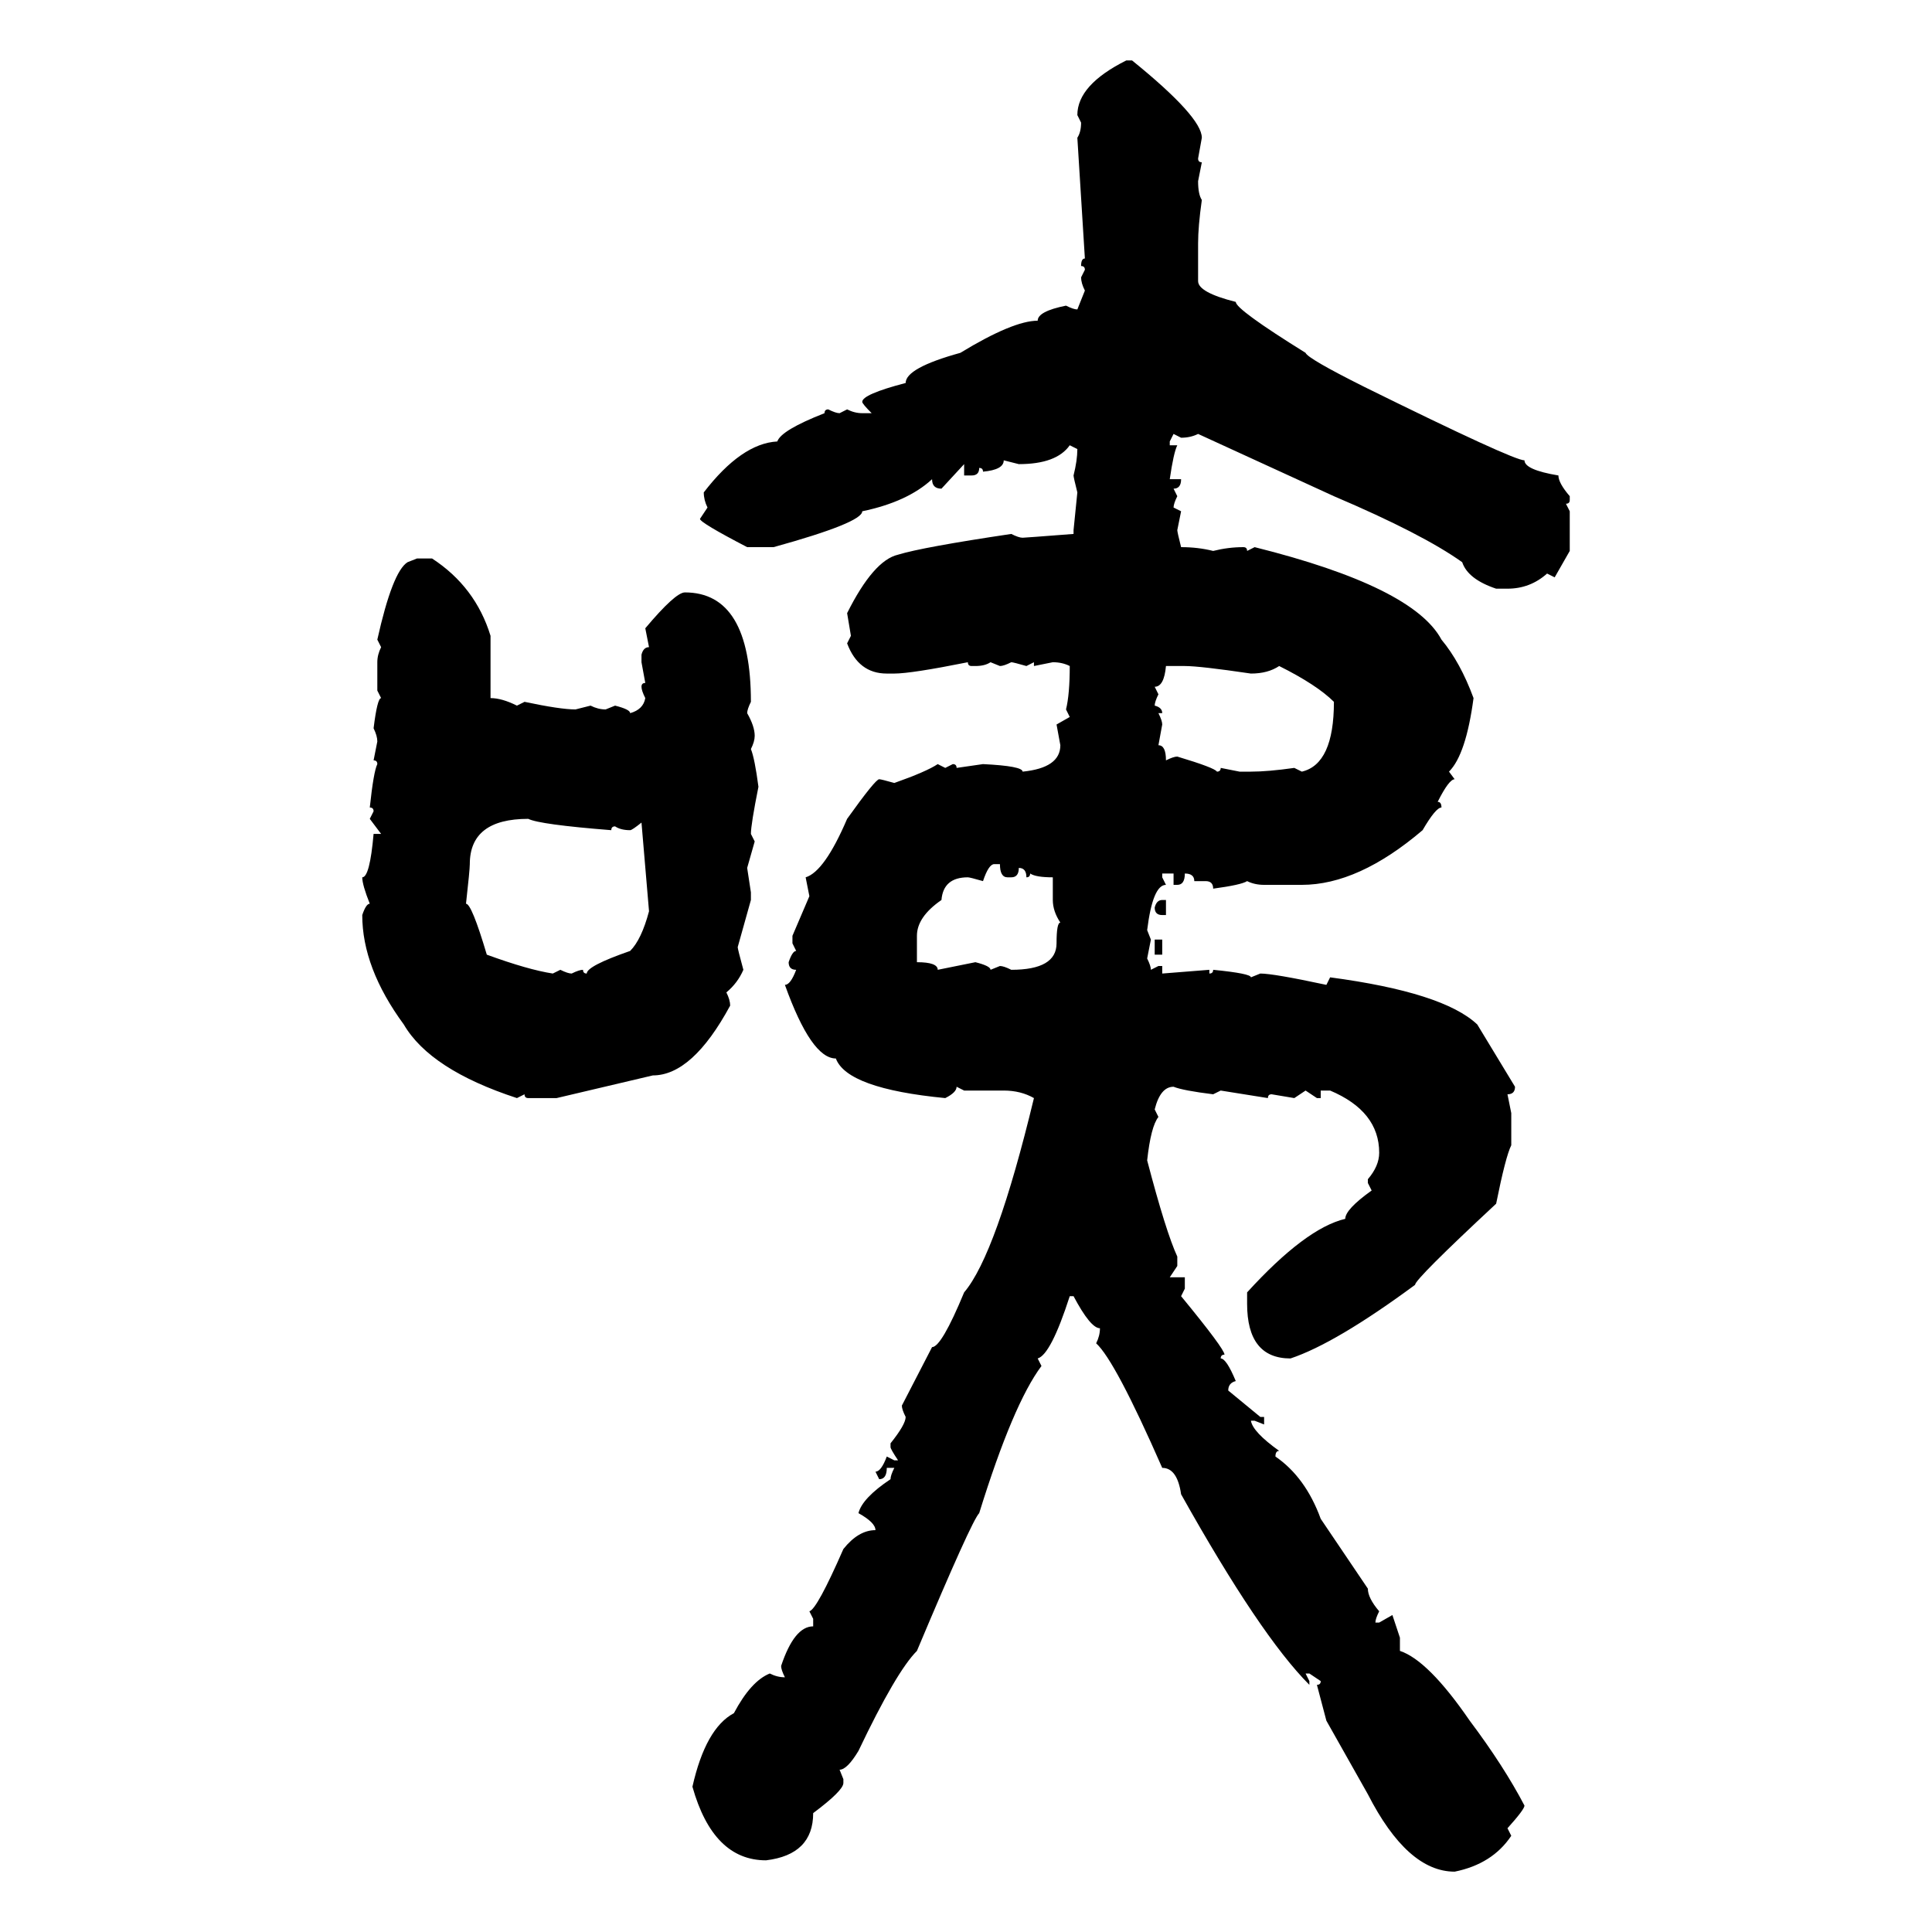 <svg xmlns="http://www.w3.org/2000/svg" xmlns:xlink="http://www.w3.org/1999/xlink" width="300" height="300"><path d="M174.90 9.38L174.90 9.38L175.78 9.38Q186.62 18.16 186.62 21.39L186.62 21.39L186.04 24.61Q186.04 25.20 186.62 25.20L186.62 25.20L186.04 28.13Q186.04 30.18 186.62 31.05L186.62 31.05Q186.04 35.16 186.04 37.79L186.04 37.79L186.04 43.65Q186.04 45.41 191.89 46.88L191.89 46.88Q191.89 48.05 202.73 54.79L202.73 54.79Q203.03 55.66 211.82 60.06L211.82 60.06Q234.96 71.48 236.72 71.48L236.72 71.48Q236.72 72.95 241.99 73.83L241.99 73.83Q241.99 75 243.75 77.05L243.75 77.05L243.75 77.64Q243.75 78.22 243.16 78.22L243.16 78.22L243.75 79.39L243.75 85.55L241.41 89.65L240.23 89.06Q237.60 91.41 234.08 91.41L234.08 91.41L232.32 91.41Q227.93 89.94 227.05 87.30L227.05 87.30Q220.90 82.91 207.13 77.05L207.13 77.05L186.04 67.38Q184.86 67.97 183.40 67.97L183.40 67.97L182.23 67.38L181.64 68.55L181.64 69.14L182.81 69.14Q182.23 70.31 181.64 74.41L181.64 74.41L183.40 74.41Q183.40 75.88 182.23 75.88L182.23 75.88L182.81 77.05Q182.23 78.22 182.23 78.81L182.23 78.81L183.40 79.39L182.81 82.32Q182.81 82.62 183.40 84.96L183.40 84.96Q186.04 84.96 188.38 85.55L188.38 85.55Q190.72 84.96 193.07 84.96L193.07 84.96Q193.65 84.96 193.65 85.55L193.65 85.55L194.82 84.96Q219.43 91.11 223.83 99.32L223.83 99.32Q226.76 102.83 228.81 108.40L228.81 108.40Q227.64 117.19 225 119.82L225 119.82L225.88 121.00Q225 121.00 223.24 124.51L223.24 124.51Q223.83 124.51 223.83 125.39L223.83 125.39Q222.95 125.39 220.90 128.91L220.90 128.91Q210.94 137.40 202.15 137.40L202.15 137.40L196.29 137.40Q194.82 137.40 193.65 136.82L193.65 136.82Q192.77 137.40 188.38 137.99L188.38 137.99Q188.38 136.82 187.21 136.82L187.21 136.82L185.45 136.82Q185.45 135.64 183.98 135.64L183.98 135.64Q183.98 137.40 182.81 137.40L182.81 137.40L182.23 137.40L182.23 135.64L180.47 135.64L180.47 136.23L181.05 137.40Q179.00 137.40 178.13 144.43L178.13 144.43L178.71 145.90L178.13 148.83Q178.71 150 178.71 150.59L178.71 150.59L179.88 150L180.47 150L180.47 151.17L187.79 150.59L187.79 151.17Q188.38 151.17 188.38 150.59L188.38 150.59Q194.24 151.17 194.24 151.76L194.24 151.76L195.70 151.17Q197.75 151.17 205.96 152.93L205.96 152.93L206.54 151.76Q224.12 154.10 229.39 159.08L229.39 159.08L235.25 168.75Q235.25 169.92 234.08 169.92L234.08 169.92L234.67 172.85L234.67 177.83Q233.79 179.59 232.32 186.91L232.32 186.91Q219.73 198.63 219.73 199.51L219.73 199.51Q207.42 208.59 200.39 210.94L200.39 210.94Q193.65 210.94 193.65 202.44L193.65 202.44L193.65 200.68Q202.73 190.72 208.89 189.26L208.89 189.26Q208.89 187.79 212.99 184.86L212.99 184.86L212.40 183.69L212.40 183.11Q214.16 181.05 214.16 179.00L214.16 179.00Q214.16 172.56 206.54 169.34L206.54 169.34L205.08 169.34L205.08 170.51L204.49 170.51L202.73 169.34L200.98 170.51L197.46 169.92Q196.88 169.92 196.88 170.51L196.88 170.51L189.55 169.34L188.38 169.92Q183.69 169.34 182.23 168.75L182.23 168.75Q180.18 168.75 179.30 172.27L179.30 172.27L179.88 173.44Q178.71 174.90 178.13 180.18L178.13 180.18Q181.05 191.31 182.81 195.12L182.81 195.12L182.81 196.58L181.64 198.34L183.98 198.34L183.98 200.10L183.40 201.27Q190.14 209.47 190.14 210.35L190.14 210.35Q189.55 210.35 189.55 210.94L189.55 210.94Q190.43 210.94 191.89 214.45L191.89 214.45Q190.72 214.75 190.72 215.92L190.72 215.92L195.70 220.02L196.29 220.02L196.29 221.19L194.82 220.61L194.24 220.61Q194.53 222.36 198.63 225.29L198.63 225.29Q198.05 225.29 198.05 226.17L198.05 226.17Q202.73 229.39 205.08 235.84L205.08 235.84L212.40 246.68Q212.40 248.14 214.16 250.20L214.16 250.20Q213.57 251.37 213.57 251.95L213.57 251.95L214.16 251.95L216.21 250.78L217.38 254.30L217.38 256.35Q221.78 257.81 228.22 267.19L228.22 267.19Q233.50 274.22 236.72 280.37L236.72 280.37Q236.72 280.96 234.08 283.89L234.08 283.89L234.67 285.06Q231.74 289.45 225.88 290.63L225.88 290.63Q218.55 290.63 212.40 278.61L212.40 278.61L205.96 267.19L204.49 261.62Q205.08 261.62 205.08 261.04L205.08 261.04L203.32 259.86L202.73 259.86L203.32 261.04L203.32 261.62Q195.70 254.00 183.40 232.03L183.40 232.03Q182.81 227.93 180.47 227.93L180.47 227.93Q173.14 211.23 170.21 208.59L170.21 208.59Q170.80 207.42 170.80 206.25L170.80 206.25Q169.34 206.25 166.70 201.27L166.70 201.27L166.11 201.27Q163.18 210.35 161.13 210.94L161.13 210.94L161.72 212.11Q157.32 217.97 152.05 234.96L152.05 234.96Q150.88 236.13 142.38 256.35L142.38 256.35Q139.16 259.57 133.30 271.88L133.30 271.88Q131.54 274.80 130.37 274.80L130.37 274.80L130.96 276.27L130.96 276.86Q130.96 278.03 126.27 281.54L126.27 281.54Q126.27 287.99 118.95 288.87L118.95 288.87Q110.74 288.87 107.52 277.44L107.52 277.44Q109.57 268.36 113.96 266.02L113.96 266.02Q116.60 261.04 119.53 259.86L119.53 259.86Q120.70 260.45 121.88 260.45L121.88 260.45Q121.29 259.28 121.29 258.69L121.29 258.69Q123.34 252.54 126.27 252.54L126.27 252.54L126.27 251.37L125.68 250.20Q126.86 249.90 130.96 240.53L130.96 240.53Q133.30 237.60 135.94 237.60L135.94 237.60Q135.94 236.43 133.30 234.96L133.30 234.96Q133.89 232.62 138.28 229.69L138.28 229.69Q138.28 229.10 138.87 227.93L138.87 227.93L137.70 227.93Q137.70 229.69 136.52 229.69L136.52 229.69L135.94 228.52Q136.82 228.52 137.70 226.17L137.70 226.17L138.87 226.76L139.45 226.76Q138.28 225 138.28 224.71L138.28 224.71L138.28 224.12Q140.63 221.19 140.63 220.02L140.63 220.02Q140.04 218.85 140.04 218.26L140.04 218.26L144.73 209.18Q146.19 209.18 149.71 200.68L149.71 200.68Q154.69 194.82 160.55 170.51L160.55 170.51Q158.50 169.34 155.86 169.34L155.86 169.34L149.71 169.34L148.54 168.75Q148.54 169.63 146.78 170.51L146.78 170.51Q131.54 169.04 129.79 164.36L129.79 164.36Q125.98 164.36 121.88 152.93L121.88 152.93Q122.75 152.93 123.63 150.59L123.63 150.59Q122.46 150.59 122.46 149.41L122.46 149.41Q123.05 147.66 123.63 147.66L123.63 147.66L123.05 146.48L123.05 145.31L125.68 139.16L125.10 136.23Q128.03 135.35 131.54 127.15L131.54 127.15Q135.94 121.00 136.52 121.00L136.52 121.00Q136.82 121.00 138.87 121.58L138.87 121.58Q143.85 119.82 145.61 118.65L145.61 118.65L146.78 119.24L147.95 118.65Q148.54 118.65 148.54 119.24L148.54 119.24L152.64 118.65Q158.79 118.95 158.79 119.82L158.79 119.82Q164.65 119.24 164.65 115.72L164.65 115.72L164.06 112.50L166.11 111.33L165.53 110.16Q166.11 107.81 166.11 103.42L166.11 103.42Q164.94 102.83 163.48 102.83L163.48 102.83L160.55 103.42L160.55 102.83L159.38 103.42Q157.32 102.83 157.03 102.83L157.03 102.83Q155.86 103.42 155.27 103.42L155.27 103.42L153.81 102.83Q152.93 103.42 151.46 103.42L151.46 103.42L150.88 103.42Q150.29 103.42 150.29 102.83L150.29 102.83Q141.50 104.59 138.87 104.59L138.87 104.59L137.70 104.59Q133.30 104.59 131.54 99.90L131.54 99.90L132.13 98.73L131.54 95.21Q135.64 87.01 139.45 86.13L139.45 86.13Q143.26 84.96 157.03 82.91L157.03 82.91Q158.20 83.50 158.79 83.50L158.79 83.50Q159.08 83.50 166.70 82.91L166.70 82.91L166.70 82.32L167.29 76.46Q166.70 74.12 166.70 73.83L166.70 73.83Q167.29 71.48 167.29 69.73L167.29 69.73L166.11 69.14Q164.06 72.07 158.20 72.07L158.20 72.07L155.86 71.48Q155.86 72.95 152.64 73.24L152.64 73.24Q152.64 72.66 152.05 72.66L152.05 72.66Q152.05 73.83 150.88 73.83L150.88 73.83L149.71 73.83L149.71 72.07L146.19 75.88Q144.73 75.88 144.73 74.41L144.73 74.41Q140.92 77.93 133.89 79.39L133.89 79.39Q133.89 81.15 120.12 84.96L120.12 84.96L116.02 84.96Q108.69 81.15 108.69 80.57L108.69 80.57L109.86 78.81Q109.28 77.64 109.28 76.46L109.28 76.46Q115.14 68.85 120.70 68.55L120.70 68.55Q121.29 66.80 128.03 64.16L128.03 64.16Q128.03 63.57 128.61 63.57L128.61 63.57Q129.79 64.16 130.37 64.16L130.37 64.16L131.54 63.57Q132.71 64.16 133.89 64.16L133.89 64.16L135.35 64.16Q133.89 62.70 133.89 62.40L133.89 62.40Q133.89 61.23 140.63 59.47L140.63 59.47Q140.63 57.13 149.12 54.79L149.12 54.79Q157.32 49.80 161.13 49.80L161.13 49.80Q161.13 48.34 165.53 47.46L165.53 47.46Q166.70 48.05 167.29 48.05L167.29 48.05L168.46 45.12Q167.87 43.95 167.87 43.07L167.87 43.07L168.46 41.89Q168.46 41.31 167.87 41.31L167.87 41.31Q167.87 40.14 168.46 40.14L168.46 40.14L167.29 21.39Q167.87 20.51 167.87 19.04L167.87 19.04L167.29 17.87Q167.29 13.18 174.90 9.38ZM63.28 87.30L64.75 86.72L67.09 86.72Q73.83 91.11 76.17 98.73L76.17 98.73L76.17 108.40Q77.93 108.40 80.27 109.57L80.27 109.57L81.45 108.98Q87.01 110.16 89.36 110.16L89.36 110.16L91.70 109.57Q92.87 110.16 94.04 110.16L94.04 110.16L95.51 109.57Q97.85 110.16 97.85 110.74L97.85 110.74Q99.90 110.16 100.20 108.40L100.20 108.40Q99.61 107.23 99.61 106.64L99.61 106.64Q99.61 106.05 100.20 106.05L100.20 106.05L99.61 102.83L99.61 101.66Q99.90 100.49 100.78 100.49L100.78 100.49L100.20 97.56Q104.88 91.99 106.35 91.99L106.35 91.99Q116.60 91.99 116.60 108.98L116.60 108.98Q116.02 110.16 116.02 110.74L116.02 110.74Q117.19 112.79 117.19 114.26L117.19 114.26Q117.19 115.14 116.60 116.31L116.60 116.31Q117.19 117.77 117.77 122.17L117.77 122.17Q116.60 128.03 116.60 129.49L116.60 129.49L117.19 130.66L116.02 134.77L116.60 138.57L116.60 139.75L114.55 147.07Q114.55 147.36 115.43 150.59L115.43 150.59Q114.55 152.64 112.79 154.10L112.79 154.10Q113.38 155.27 113.38 156.15L113.38 156.15Q107.52 166.99 101.37 166.99L101.37 166.99L86.43 170.51L82.03 170.51Q81.45 170.51 81.45 169.92L81.45 169.92L80.27 170.51Q66.80 166.11 62.70 159.08L62.70 159.08Q56.25 150.29 56.25 142.09L56.25 142.09Q56.84 140.33 57.42 140.33L57.42 140.33Q56.25 137.40 56.25 136.23L56.25 136.23Q57.42 136.23 58.01 129.49L58.01 129.49L59.18 129.49L57.42 127.15L58.01 125.98Q58.01 125.39 57.42 125.39L57.42 125.39Q58.01 119.82 58.59 118.65L58.59 118.65Q58.59 118.07 58.01 118.07L58.01 118.07L58.59 115.14Q58.59 114.26 58.01 113.09L58.01 113.09Q58.59 108.40 59.18 108.40L59.18 108.40L58.59 107.23L58.59 102.83Q58.59 101.66 59.18 100.49L59.18 100.49L58.59 99.32Q60.94 88.77 63.28 87.30L63.28 87.30ZM183.98 103.42L181.05 103.42Q180.76 106.64 179.30 106.64L179.30 106.64L179.88 107.81Q179.30 108.98 179.30 109.57L179.30 109.57Q180.47 109.86 180.47 110.74L180.47 110.74L179.88 110.74Q180.47 111.91 180.47 112.50L180.47 112.50L179.88 115.72Q181.05 115.72 181.05 118.07L181.05 118.07Q182.23 117.48 182.81 117.48L182.81 117.48Q188.67 119.24 188.96 119.82L188.96 119.82Q189.55 119.82 189.55 119.24L189.55 119.24L192.48 119.82L194.24 119.82Q196.88 119.82 200.98 119.24L200.98 119.24L202.15 119.82Q207.13 118.65 207.13 108.98L207.13 108.98Q204.49 106.35 198.63 103.42L198.63 103.42Q196.88 104.59 194.24 104.59L194.24 104.59Q186.33 103.42 183.98 103.42L183.98 103.42ZM72.36 140.33L72.36 140.33Q73.24 140.33 75.59 148.24L75.59 148.24Q82.03 150.59 85.84 151.17L85.84 151.17L87.01 150.59Q88.18 151.17 88.77 151.17L88.77 151.17Q89.94 150.59 90.53 150.59L90.53 150.59Q90.53 151.17 91.11 151.17L91.11 151.17Q91.11 150 97.85 147.66L97.85 147.66Q99.61 145.90 100.78 141.50L100.78 141.50L99.61 127.73Q98.14 128.91 97.85 128.91L97.85 128.91Q96.39 128.91 95.51 128.32L95.51 128.32Q94.92 128.32 94.92 128.91L94.92 128.91Q83.79 128.03 82.03 127.15L82.03 127.15Q72.95 127.15 72.95 134.18L72.95 134.18Q72.95 135.06 72.36 140.33ZM152.64 136.82L152.64 136.82Q150.59 136.23 150.29 136.23L150.29 136.23Q146.48 136.23 146.19 139.75L146.19 139.75Q142.38 142.38 142.38 145.31L142.38 145.31L142.38 149.41Q145.61 149.41 145.61 150.59L145.61 150.59L151.46 149.41Q153.81 150 153.81 150.59L153.81 150.59L155.27 150Q155.86 150 157.03 150.59L157.03 150.59Q164.06 150.59 164.06 146.48L164.06 146.48Q164.06 143.26 164.65 143.26L164.65 143.26Q163.48 141.50 163.48 139.75L163.48 139.75L163.48 136.23Q160.84 136.23 159.96 135.64L159.96 135.64Q159.96 136.23 159.38 136.23L159.38 136.23Q159.38 134.77 158.20 134.77L158.20 134.77Q158.20 136.23 157.03 136.23L157.03 136.23L156.45 136.23Q155.27 136.23 155.27 134.18L155.27 134.18L154.39 134.18Q153.52 134.18 152.64 136.82ZM180.47 139.75L180.47 139.75L181.05 139.75L181.05 142.09L180.47 142.09Q179.30 142.09 179.30 140.92L179.30 140.92Q179.59 139.75 180.47 139.75ZM179.30 148.24L179.30 145.90L180.47 145.90L180.47 148.24L179.30 148.24Z"/></svg>